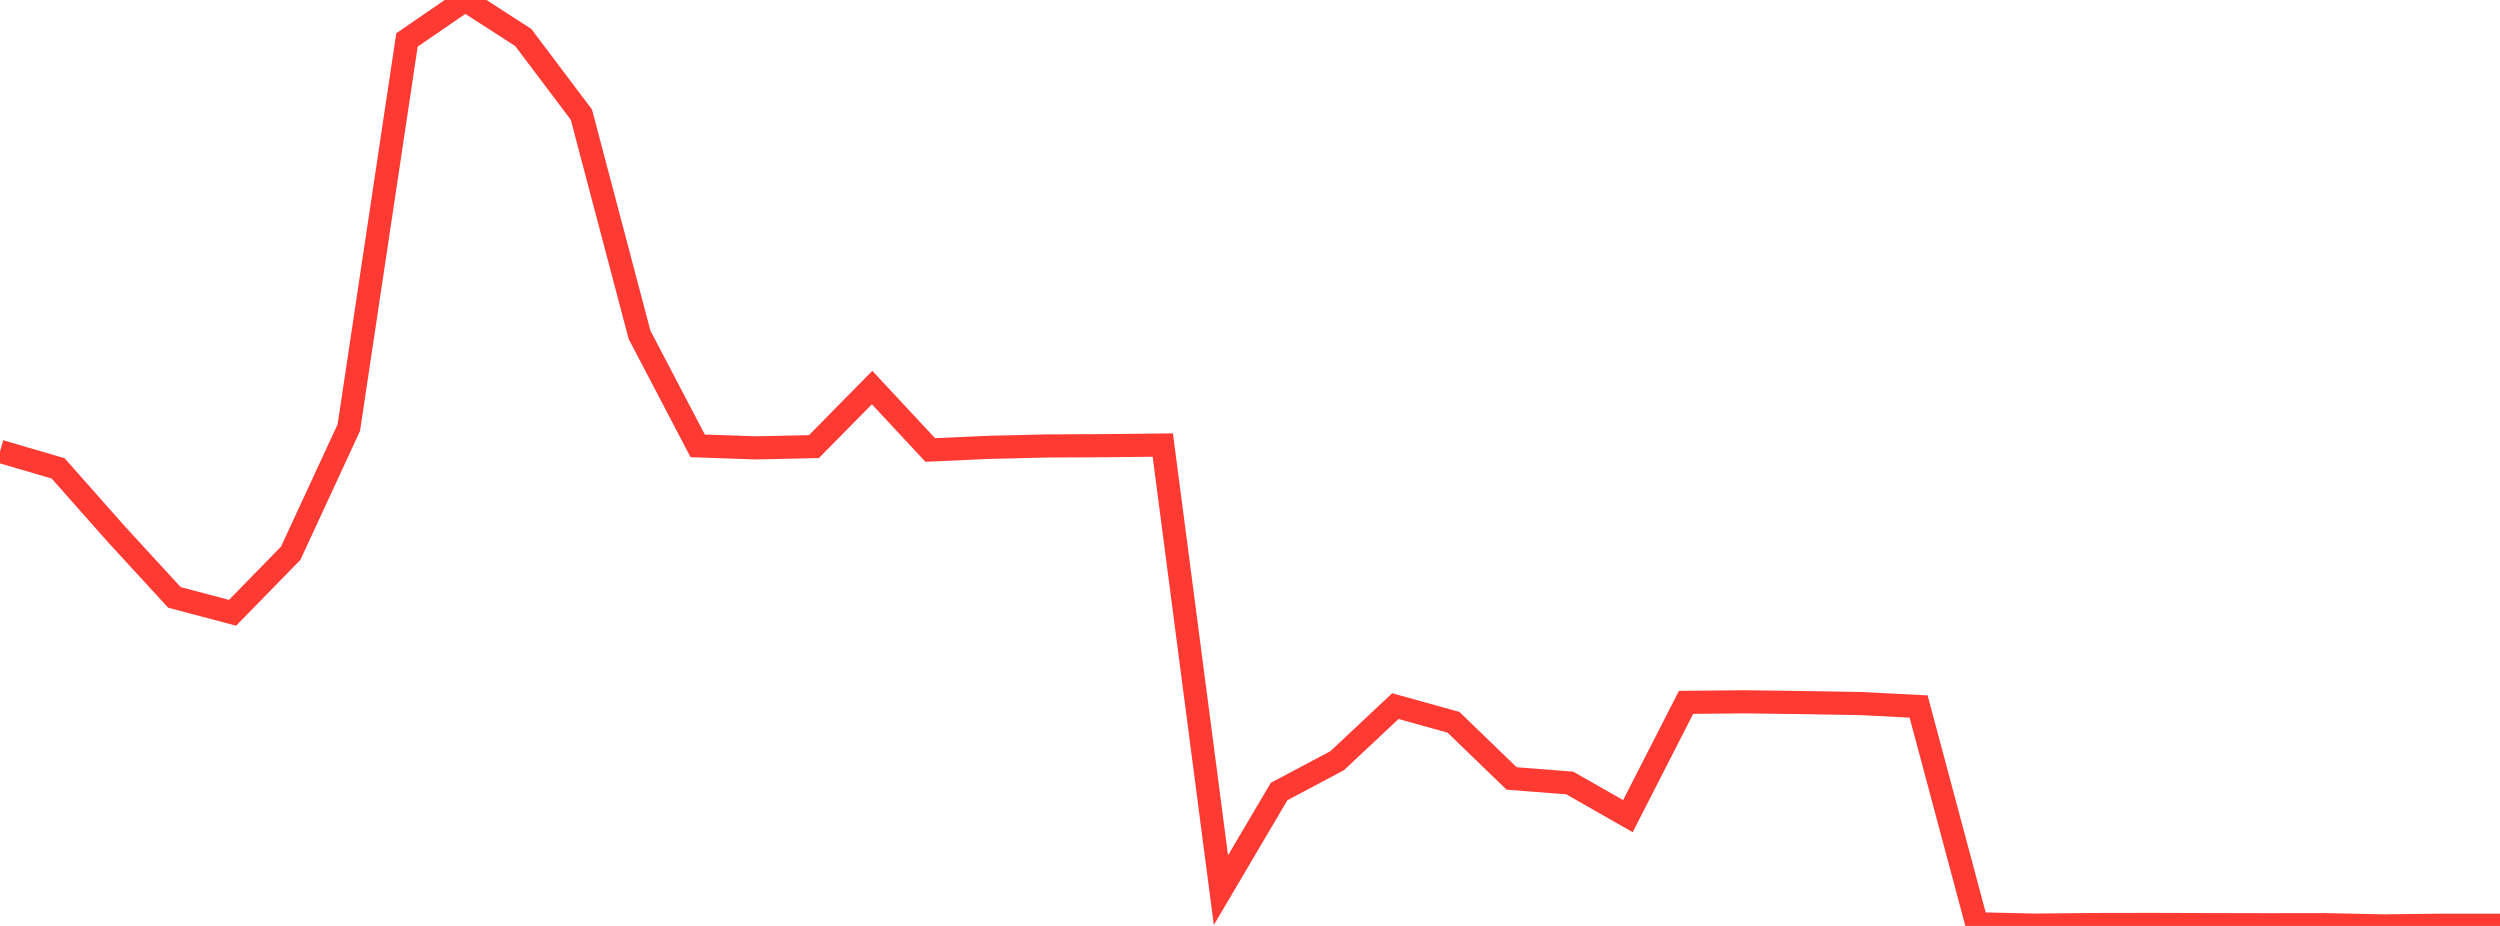 <?xml version="1.0" standalone="no"?>
<!DOCTYPE svg PUBLIC "-//W3C//DTD SVG 1.1//EN" "http://www.w3.org/Graphics/SVG/1.1/DTD/svg11.dtd">

<svg width="135" height="50" viewBox="0 0 135 50" preserveAspectRatio="none" 
  xmlns="http://www.w3.org/2000/svg"
  xmlns:xlink="http://www.w3.org/1999/xlink">


<polyline points="0.0, 24.373 3.14, 25.294 6.279, 28.841 9.419, 32.259 12.558, 33.091 15.698, 29.875 18.837, 23.091 21.977, 2.157 25.116, 0.0 28.256, 2.024 31.395, 6.19 34.535, 18.079 37.674, 24.076 40.814, 24.185 43.953, 24.117 47.093, 20.928 50.233, 24.299 53.372, 24.158 56.512, 24.082 59.651, 24.067 62.791, 24.033 65.93, 48.069 69.07, 42.743 72.209, 41.076 75.349, 38.131 78.488, 39.003 81.628, 42.037 84.767, 42.281 87.907, 44.072 91.047, 37.927 94.186, 37.898 97.326, 37.938 100.465, 37.991 103.605, 38.152 106.744, 49.885 109.884, 49.957 113.023, 49.926 116.163, 49.92 119.302, 49.93 122.442, 49.937 125.581, 49.932 128.721, 50.0 131.86, 49.962 135.0, 49.962" fill="none" stroke="#ff3a33" stroke-width="1.25"/>

</svg>